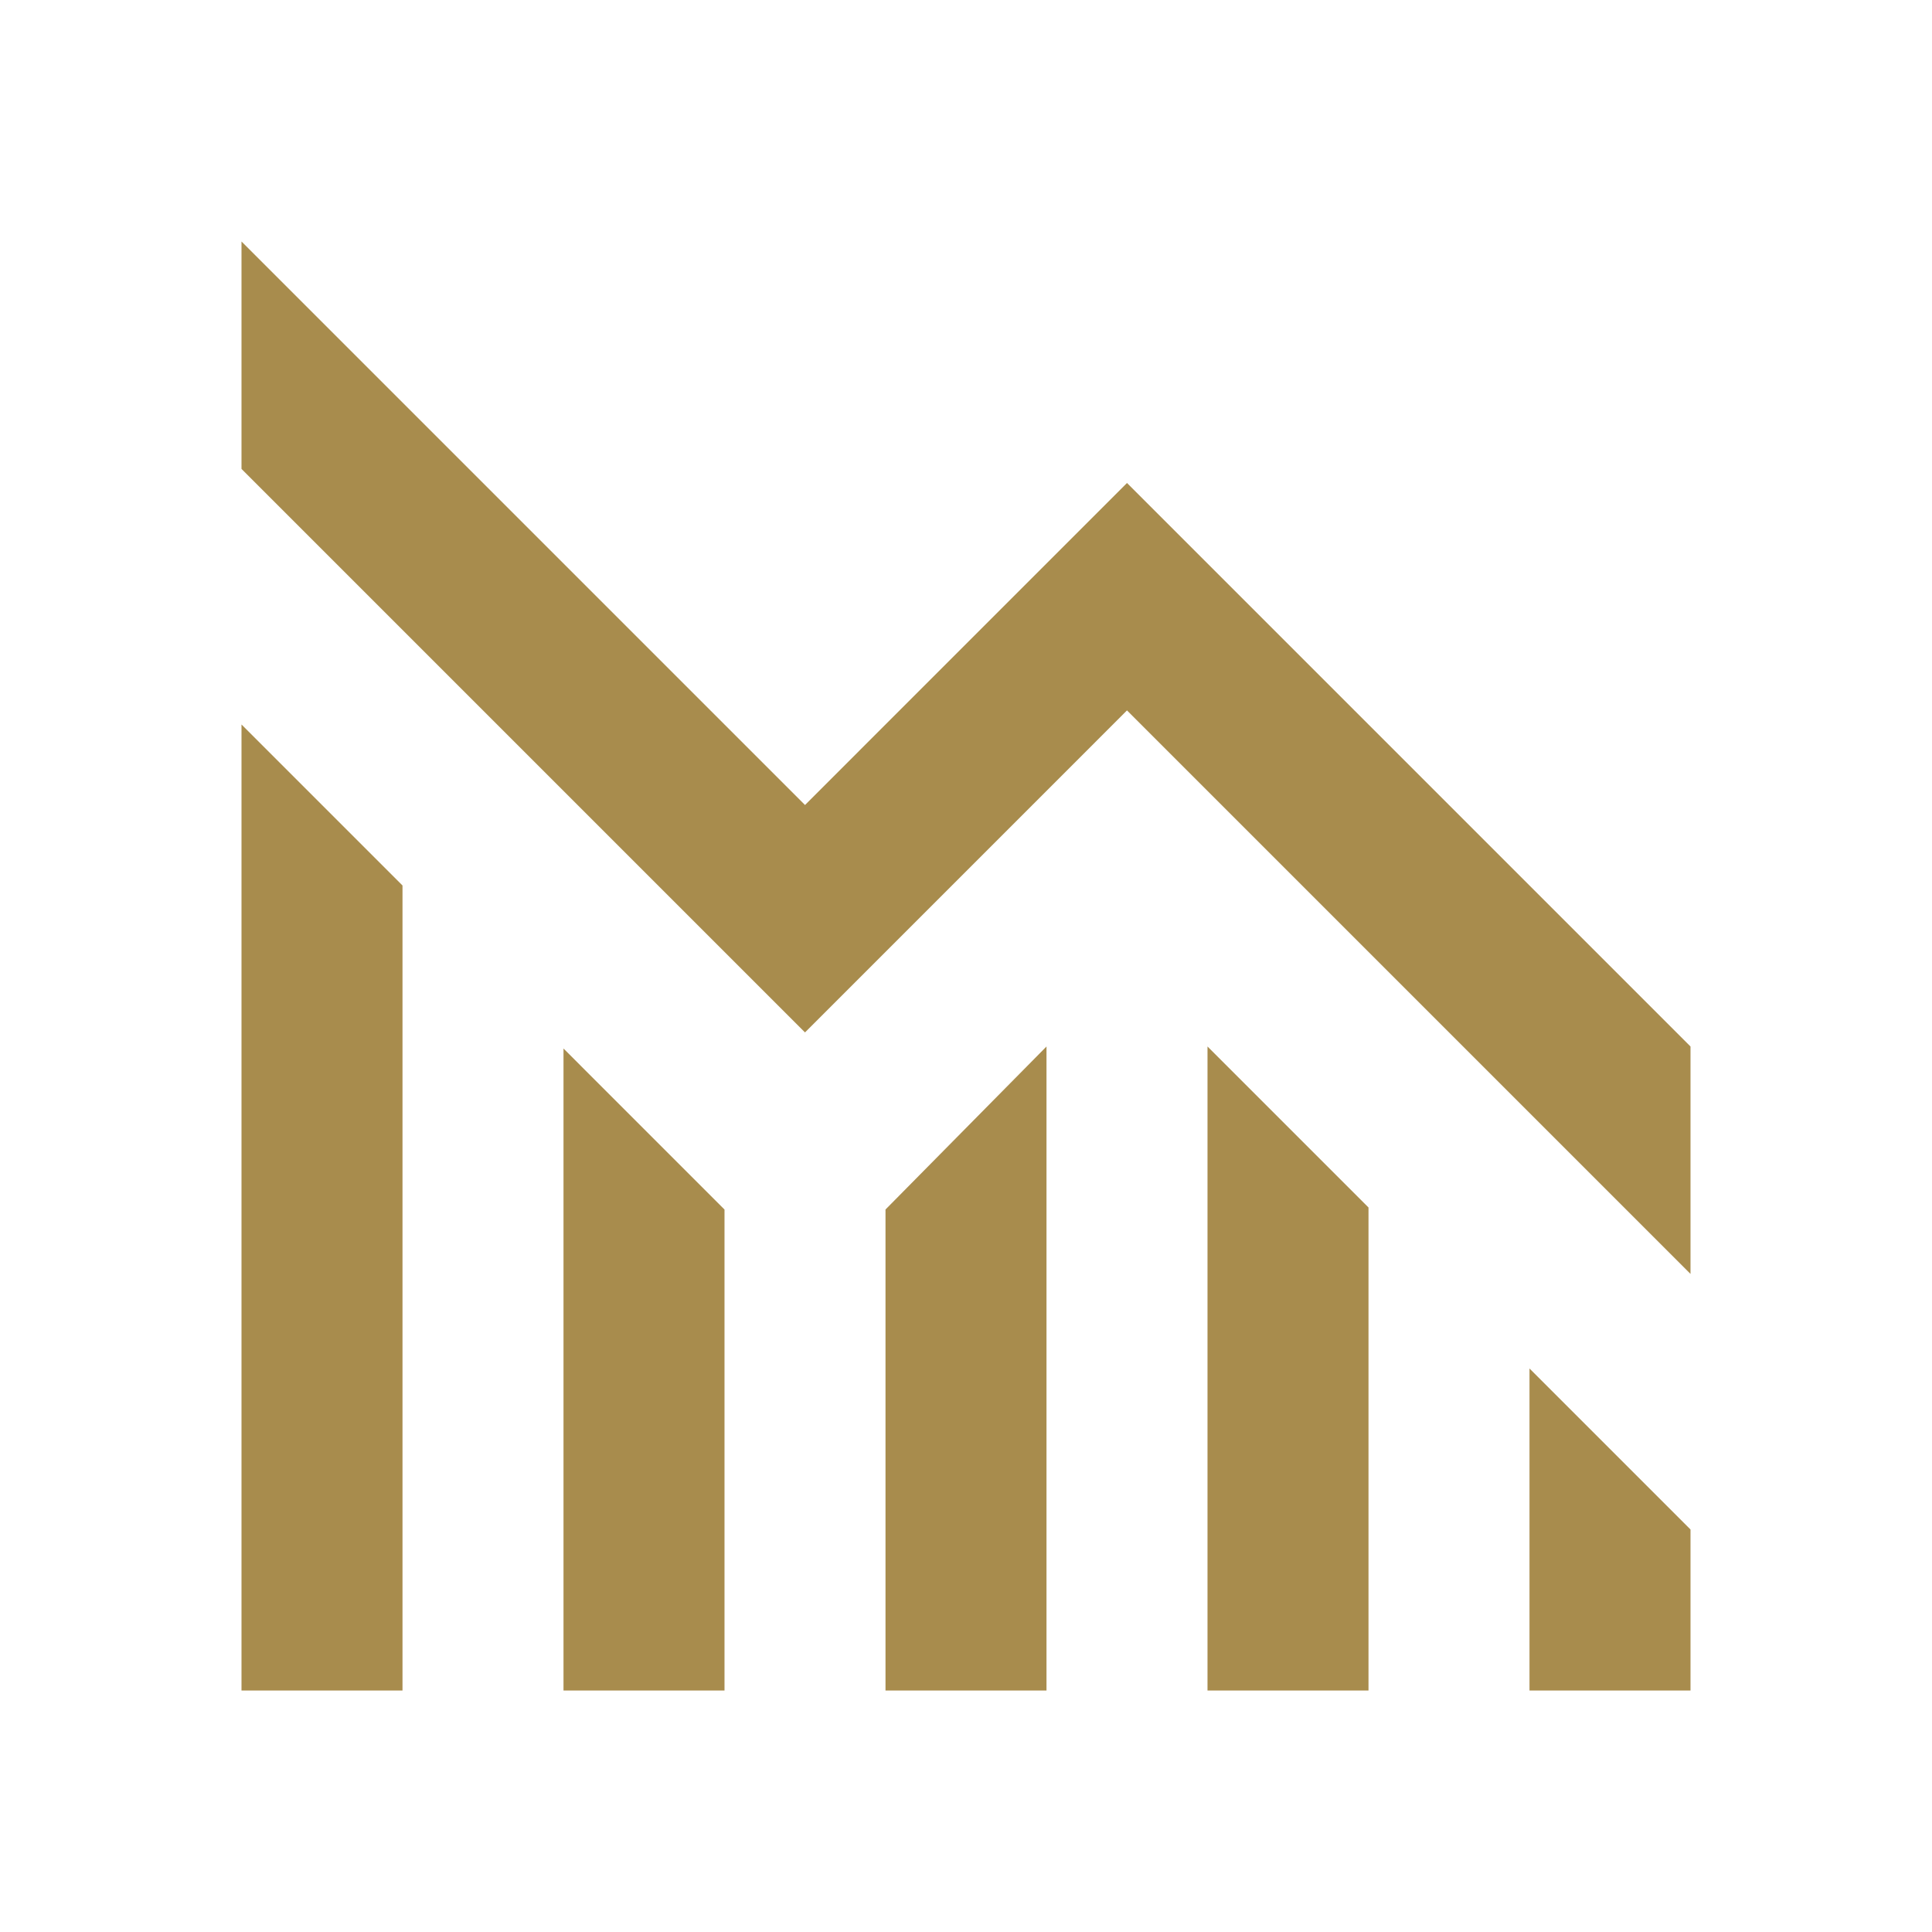 <svg width="24" height="24" viewBox="0 0 24 24" fill="none" xmlns="http://www.w3.org/2000/svg">
<path d="M21 21V19L19 17V21H21ZM17 21V15L15 13V21H17ZM13 21V13L11 15.025V21H13ZM9 21V15.025L7 13.025V21H9ZM5 21V11L3 9V21H5ZM21 15.825V13L14 6L10 10L3 3V5.825L10 12.825L14 8.825L21 15.825Z" fill="#A88C4D"/>
</svg>
